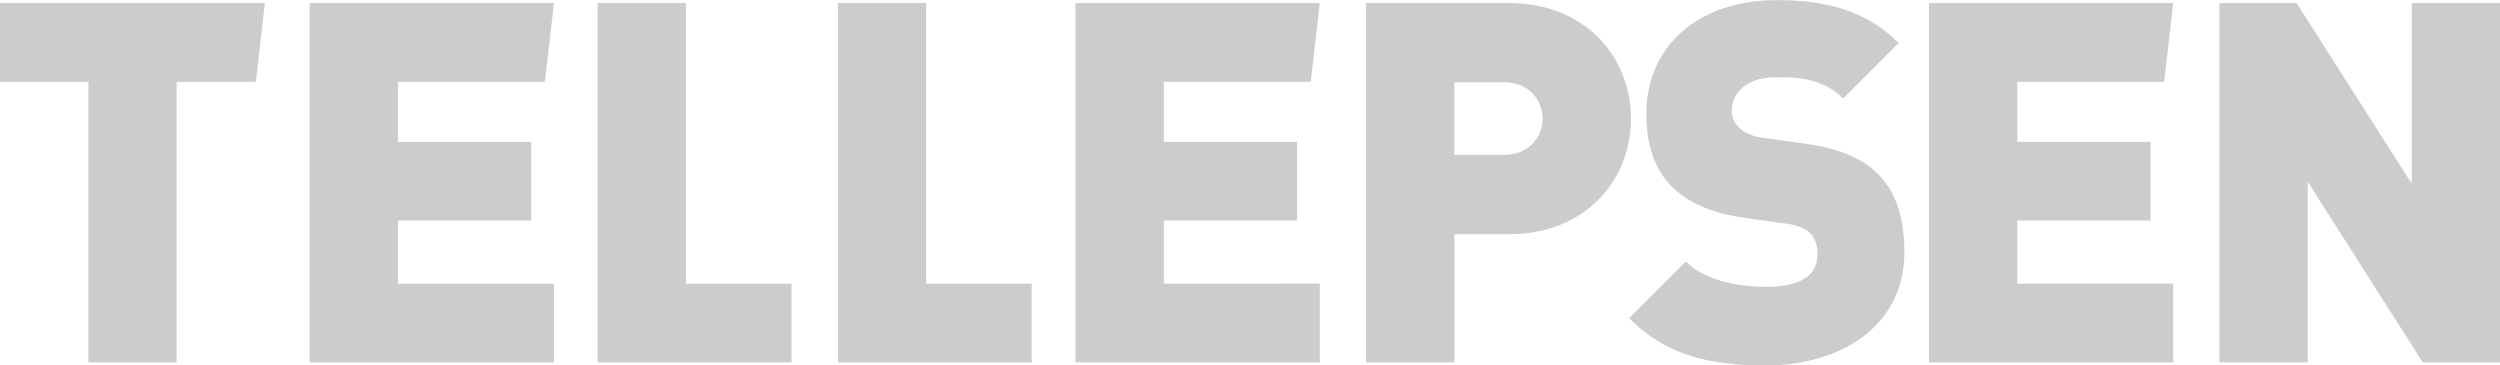 <?xml version="1.0" encoding="UTF-8"?>
<svg xmlns="http://www.w3.org/2000/svg" id="Layer_1" data-name="Layer 1" viewBox="0 0 517.24 75.59">
  <defs>
    <style>
      .cls-1 {
        fill: #ccc;
        stroke-width: 0px;
      }
    </style>
  </defs>
  <polygon class="cls-1" points="0 16.92 18.28 16.92 18.28 74.97 36.54 74.97 36.54 16.92 52.94 16.92 54.81 .63 0 .63 0 16.92"></polygon>
  <polygon class="cls-1" points="112.73 16.92 114.62 .63 64.06 .63 64.06 74.97 114.62 74.97 114.62 58.69 82.33 58.69 82.33 45.63 109.9 45.63 109.9 29.35 82.33 29.35 82.33 16.92 112.73 16.92"></polygon>
  <polygon class="cls-1" points="141.92 .63 123.65 .63 123.65 74.97 163.76 74.97 163.76 58.69 141.92 58.69 141.92 .63"></polygon>
  <polygon class="cls-1" points="191.61 .63 173.35 .63 173.35 74.97 213.46 74.97 213.46 58.69 191.61 58.69 191.61 .63"></polygon>
  <polygon class="cls-1" points="271.19 16.92 273.06 .63 222.52 .63 222.52 74.97 273.06 74.97 273.06 58.68 240.79 58.69 240.79 45.63 268.36 45.63 268.36 29.35 240.79 29.35 240.79 16.92 271.19 16.92"></polygon>
  <path class="cls-1" d="M312.06.63h-29.46v74.34h18.3v-26.51h11.17c16.49,0,25.38-11.71,25.38-23.91S328.55.63,312.06.63ZM311.21,32.05h-10.32v-15.03h10.32c5.03,0,7.95,3.65,7.95,7.52s-2.92,7.51-7.95,7.51Z"></path>
  <path class="cls-1" d="M373.82,29.77l-8.97-1.24c-2.62-.32-4.19-1.26-5.13-2.21-1.15-1.14-1.44-2.51-1.44-3.43,0-3.24,2.6-6.89,8.97-6.89,3.23,0,9.4-.31,14.09,4.38l11.49-11.49c-6.37-6.38-14.4-8.87-25.07-8.87-16.91,0-27.14,9.93-27.14,23.51,0,6.36,1.67,11.37,5.12,14.91,3.34,3.44,8.36,5.64,14.93,6.59l8.99,1.25c2.41.31,3.96,1.05,4.9,1.98,1.05,1.16,1.46,2.62,1.46,4.39,0,4.29-3.43,6.69-10.63,6.69-5.96,0-12.75-1.37-16.61-5.23l-11.69,11.7c7.51,7.73,16.8,9.8,28.19,9.8,15.66,0,28.73-8.24,28.73-23.38,0-6.89-1.58-12.43-5.55-16.3-3.12-3.14-7.92-5.22-14.62-6.15Z"></path>
  <polygon class="cls-1" points="447.76 16.92 449.63 .63 399.1 .63 399.1 74.97 449.63 74.97 449.63 58.68 417.36 58.68 417.36 45.63 444.93 45.63 444.93 29.35 417.36 29.35 417.36 16.92 447.76 16.92"></polygon>
  <polygon class="cls-1" points="498.98 38.01 475.16 .63 459.19 .63 459.19 74.97 477.46 74.97 477.46 37.58 501.26 74.97 517.24 74.97 517.24 .63 498.98 .63 498.98 38.01"></polygon>
</svg>
